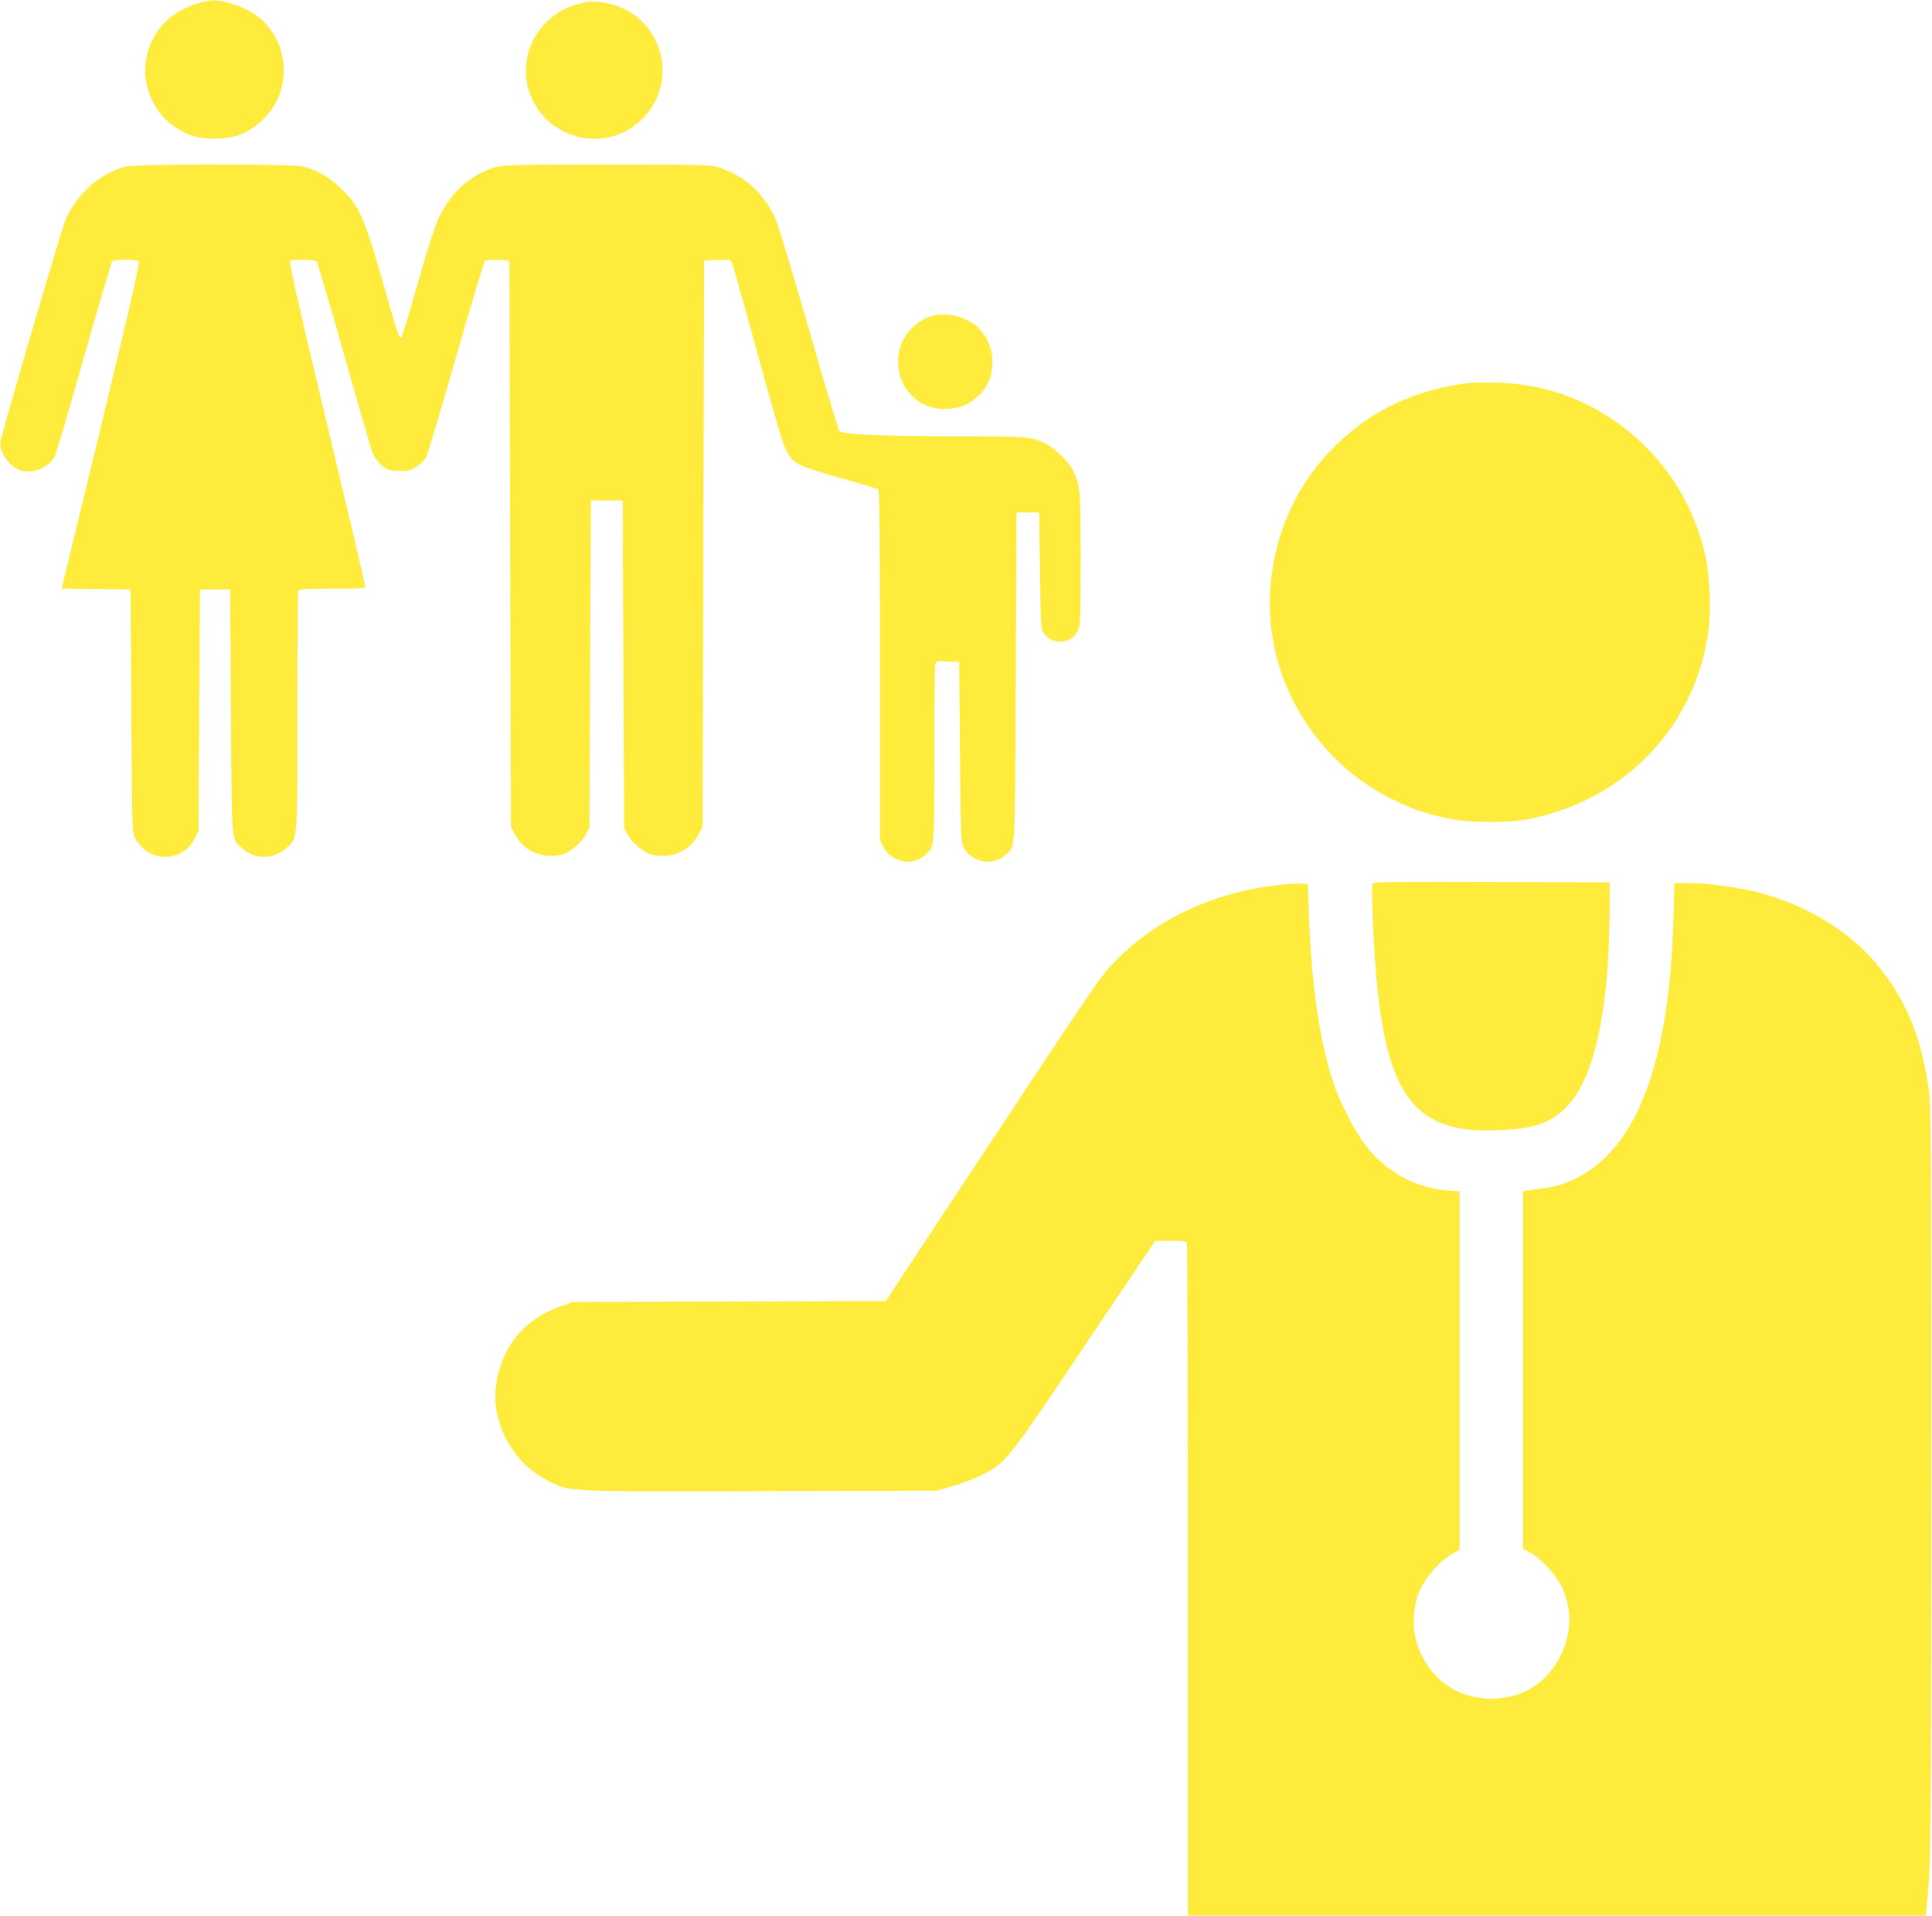 <?xml version="1.0" standalone="no"?>
<!DOCTYPE svg PUBLIC "-//W3C//DTD SVG 20010904//EN"
 "http://www.w3.org/TR/2001/REC-SVG-20010904/DTD/svg10.dtd">
<svg version="1.0" xmlns="http://www.w3.org/2000/svg"
 width="1280pt" height="1269pt" viewBox="0 0 1280 1269"
 preserveAspectRatio="xMidYMid meet">
<g transform="translate(0,1269) scale(0.1,-0.1)"
fill="#ffeb3b" stroke="none">
<path d="M1293 12662 c-103 -35 -185 -91 -239 -165 -189 -256 -72 -614 230
-709 81 -26 226 -21 306 10 69 27 142 82 196 149 115 141 125 365 24 521 -65
101 -149 160 -286 201 -92 27 -131 26 -231 -7z"/>
<path d="M3833 12665 c-183 -50 -316 -195 -344 -378 -26 -168 50 -341 191
-436 181 -120 406 -105 562 39 269 246 152 691 -203 775 -78 18 -138 18 -206
0z"/>
<path d="M826 11585 c-167 -46 -316 -179 -392 -351 -25 -56 -420 -1405 -431
-1469 -11 -71 65 -175 143 -194 79 -20 181 25 218 97 7 15 94 308 191 652 98
344 183 631 188 638 11 14 154 17 175 3 11 -6 -39 -226 -242 -1067 -141 -582
-259 -1069 -262 -1081 l-6 -23 228 -2 229 -3 5 -805 c5 -800 5 -805 27 -845
87 -162 314 -162 394 2 l24 48 5 800 5 800 100 0 100 0 5 -810 c6 -905 0 -836
78 -907 80 -73 204 -72 285 1 81 73 77 17 77 903 0 432 3 793 6 802 5 14 35
16 225 16 194 0 219 2 219 16 0 9 -115 496 -255 1082 -196 820 -252 1067 -243
1074 21 13 164 10 176 -4 5 -7 85 -276 176 -598 92 -322 174 -609 183 -638 16
-58 59 -114 104 -138 16 -8 56 -14 92 -14 54 0 70 5 108 29 24 16 52 43 61 58
9 16 98 314 198 663 100 349 187 638 193 642 7 5 46 7 87 6 l75 -3 5 -1875 5
-1875 24 -47 c58 -118 193 -175 323 -136 50 15 122 78 151 132 l22 41 5 1085
5 1085 105 0 105 0 5 -1085 5 -1085 22 -41 c29 -54 101 -117 151 -132 130 -39
265 18 323 136 l24 47 5 1875 5 1875 88 3 c82 3 88 2 97 -20 6 -13 85 -293
175 -623 178 -646 180 -653 261 -707 27 -18 118 -48 280 -94 131 -36 245 -71
252 -76 9 -8 12 -254 12 -1166 l0 -1156 21 -44 c27 -55 84 -93 148 -100 51 -5
96 12 139 52 53 48 52 32 52 653 0 318 3 588 6 601 6 22 11 23 83 20 l76 -3 5
-595 c5 -559 6 -597 24 -633 49 -99 189 -127 272 -55 74 66 68 -31 74 1183 l5
1090 75 0 75 0 5 -385 c5 -357 6 -387 24 -413 57 -84 185 -75 227 16 17 39 19
71 19 469 0 453 -3 494 -48 586 -29 61 -118 149 -182 182 -94 48 -115 50 -635
50 -479 1 -711 12 -735 36 -5 5 -96 309 -201 674 -107 375 -205 696 -223 735
-80 171 -212 288 -385 339 -48 14 -138 16 -731 16 -740 0 -718 2 -841 -60
-113 -57 -205 -155 -268 -285 -27 -54 -73 -196 -141 -435 -56 -195 -105 -359
-110 -364 -14 -14 -26 20 -125 369 -120 420 -151 492 -263 604 -84 84 -162
131 -257 156 -82 21 -1112 21 -1189 0z"/>
<path d="M6187 10600 c-137 -35 -237 -162 -237 -302 0 -93 29 -166 90 -228 68
-67 140 -93 240 -88 84 5 137 27 200 84 126 114 128 325 5 449 -73 72 -201
109 -298 85z"/>
<path d="M9740 10154 c-356 -42 -651 -179 -890 -414 -250 -245 -396 -555 -431
-914 -57 -584 265 -1160 796 -1426 137 -68 226 -99 375 -131 147 -32 419 -32
563 0 635 137 1091 629 1168 1261 15 124 5 348 -20 467 -73 339 -258 637 -527
848 -252 199 -539 302 -859 310 -77 2 -156 1 -175 -1z"/>
<path d="M9093 6834 c-3 -9 -3 -100 1 -203 37 -1005 178 -1347 586 -1417 73
-12 132 -15 250 -11 231 9 336 44 446 152 183 179 283 624 288 1285 l1 205
-783 3 c-711 2 -783 1 -789 -14z"/>
<path d="M8450 6825 c-439 -55 -814 -238 -1085 -527 -80 -85 -122 -148 -1099
-1625 l-398 -602 -1037 -3 -1036 -3 -80 -28 c-242 -86 -391 -267 -428 -519
-36 -250 110 -522 343 -637 153 -75 90 -72 1403 -69 l1172 3 100 28 c55 15
141 48 192 73 169 84 170 85 692 863 l464 691 102 0 c85 0 104 -3 109 -16 3
-9 6 -1014 6 -2235 l0 -2219 2444 0 2443 0 7 58 c29 271 31 435 31 2847 0
2298 -1 2458 -18 2575 -47 330 -139 561 -313 786 -189 244 -483 427 -827 515
-124 31 -330 59 -443 59 l-101 0 -6 -232 c-15 -571 -98 -1003 -252 -1308 -138
-275 -354 -447 -602 -481 -43 -6 -93 -13 -110 -15 l-33 -5 0 -1183 0 -1184 53
-30 c68 -39 164 -142 201 -216 72 -150 71 -310 -3 -461 -91 -185 -257 -288
-461 -288 -204 0 -370 103 -461 288 -57 116 -67 231 -34 370 25 103 131 240
234 300 l51 30 0 1186 0 1186 -72 6 c-216 16 -405 117 -544 291 -71 89 -177
290 -218 417 -94 284 -148 655 -164 1119 l-7 205 -55 2 c-30 1 -102 -5 -160
-12z"/>
</g>
</svg>
